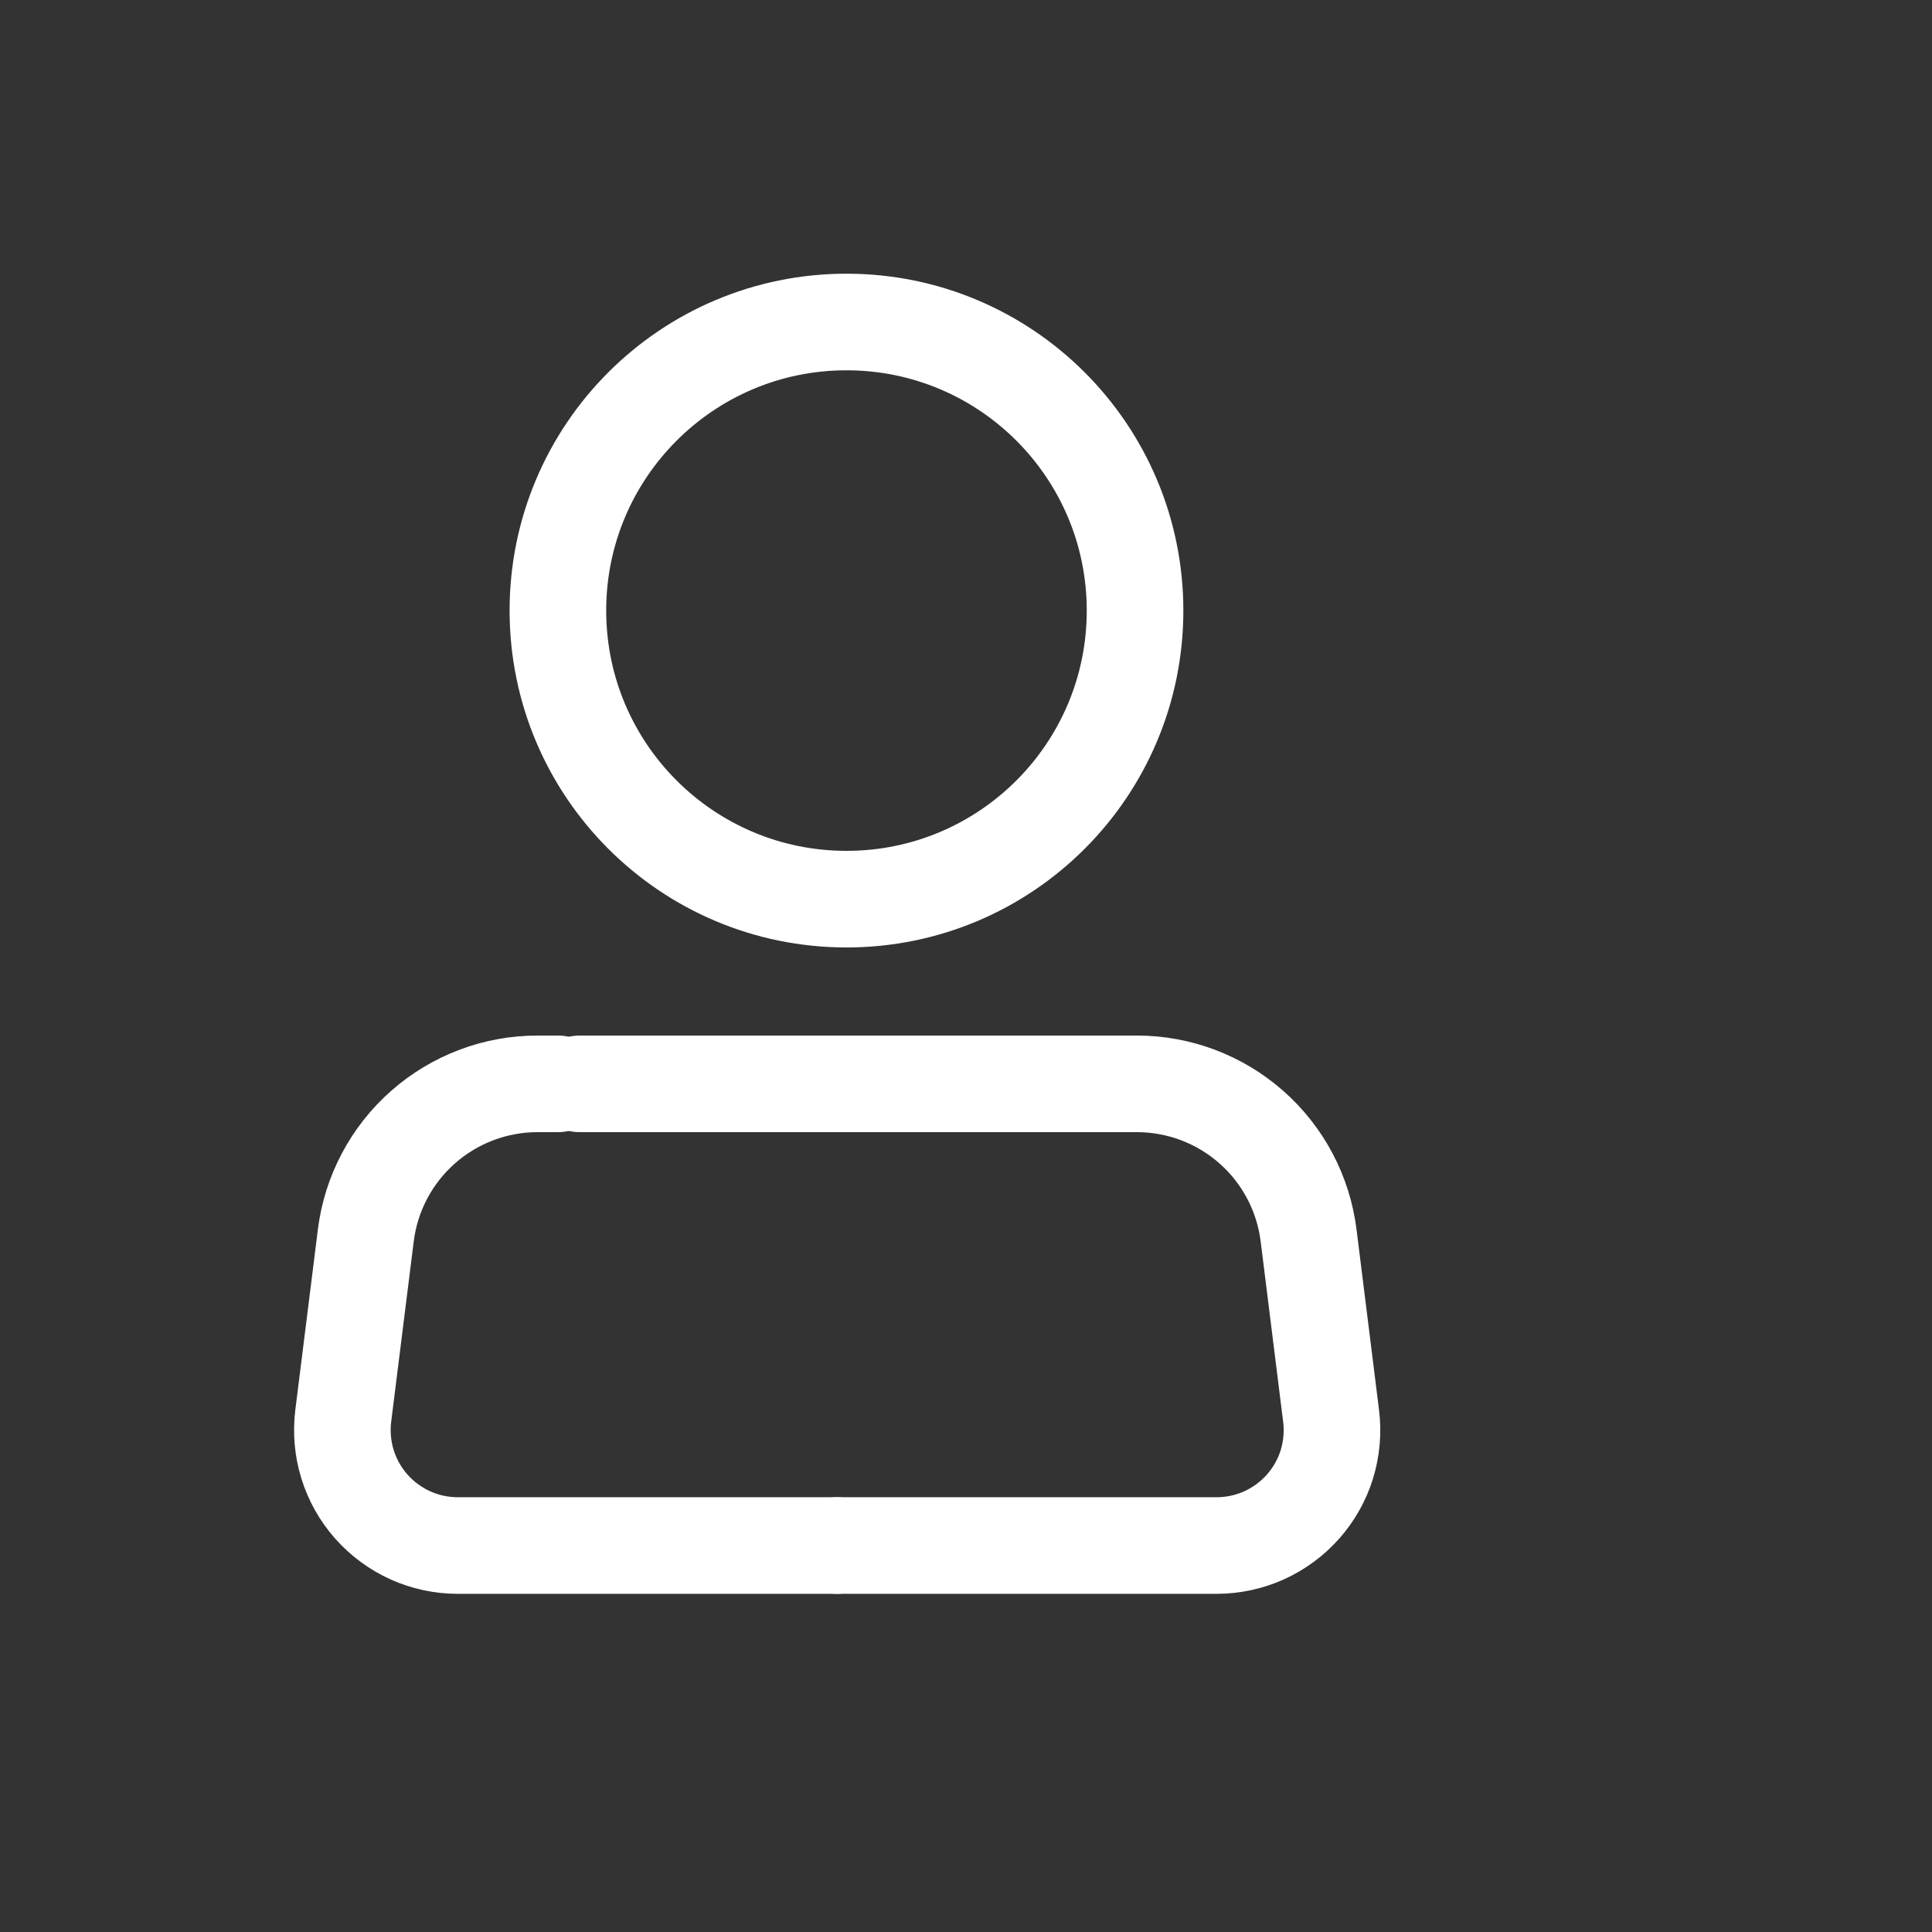 <svg width="30" height="30" viewBox="0 0 30 30" fill="none" xmlns="http://www.w3.org/2000/svg">
<rect x="0" y="0" width="30" height="30" fill="#333333" stroke="none"/>
<path d="M13.144 13.962C15.619 13.962 17.625 11.956 17.625 9.481C17.625 7.006 15.619 5 13.144 5C10.67 5 8.663 7.006 8.663 9.481C8.663 11.956 10.67 13.962 13.144 13.962Z" stroke="white" stroke-width="1.5"/>
<path d="M13 23.999H7.109C6.855 23.999 6.604 23.945 6.372 23.841C6.141 23.736 5.934 23.584 5.765 23.393C5.597 23.203 5.471 22.979 5.396 22.736C5.321 22.493 5.299 22.237 5.33 21.985L5.68 19.185C5.761 18.534 6.077 17.936 6.569 17.502C7.06 17.069 7.693 16.829 8.349 16.83H8.664" stroke="white" stroke-width="1.5" stroke-linecap="round" stroke-linejoin="round"/>
<path d="M13 23.999H18.89C19.145 23.999 19.396 23.945 19.628 23.841C19.859 23.736 20.066 23.584 20.235 23.393C20.403 23.203 20.529 22.979 20.604 22.736C20.678 22.493 20.701 22.237 20.669 21.985L20.32 19.185C20.239 18.534 19.923 17.936 19.431 17.502C18.94 17.069 18.307 16.829 17.651 16.83L9 16.83" stroke="white" stroke-width="1.5" stroke-linecap="round" stroke-linejoin="round"/>
</svg>
